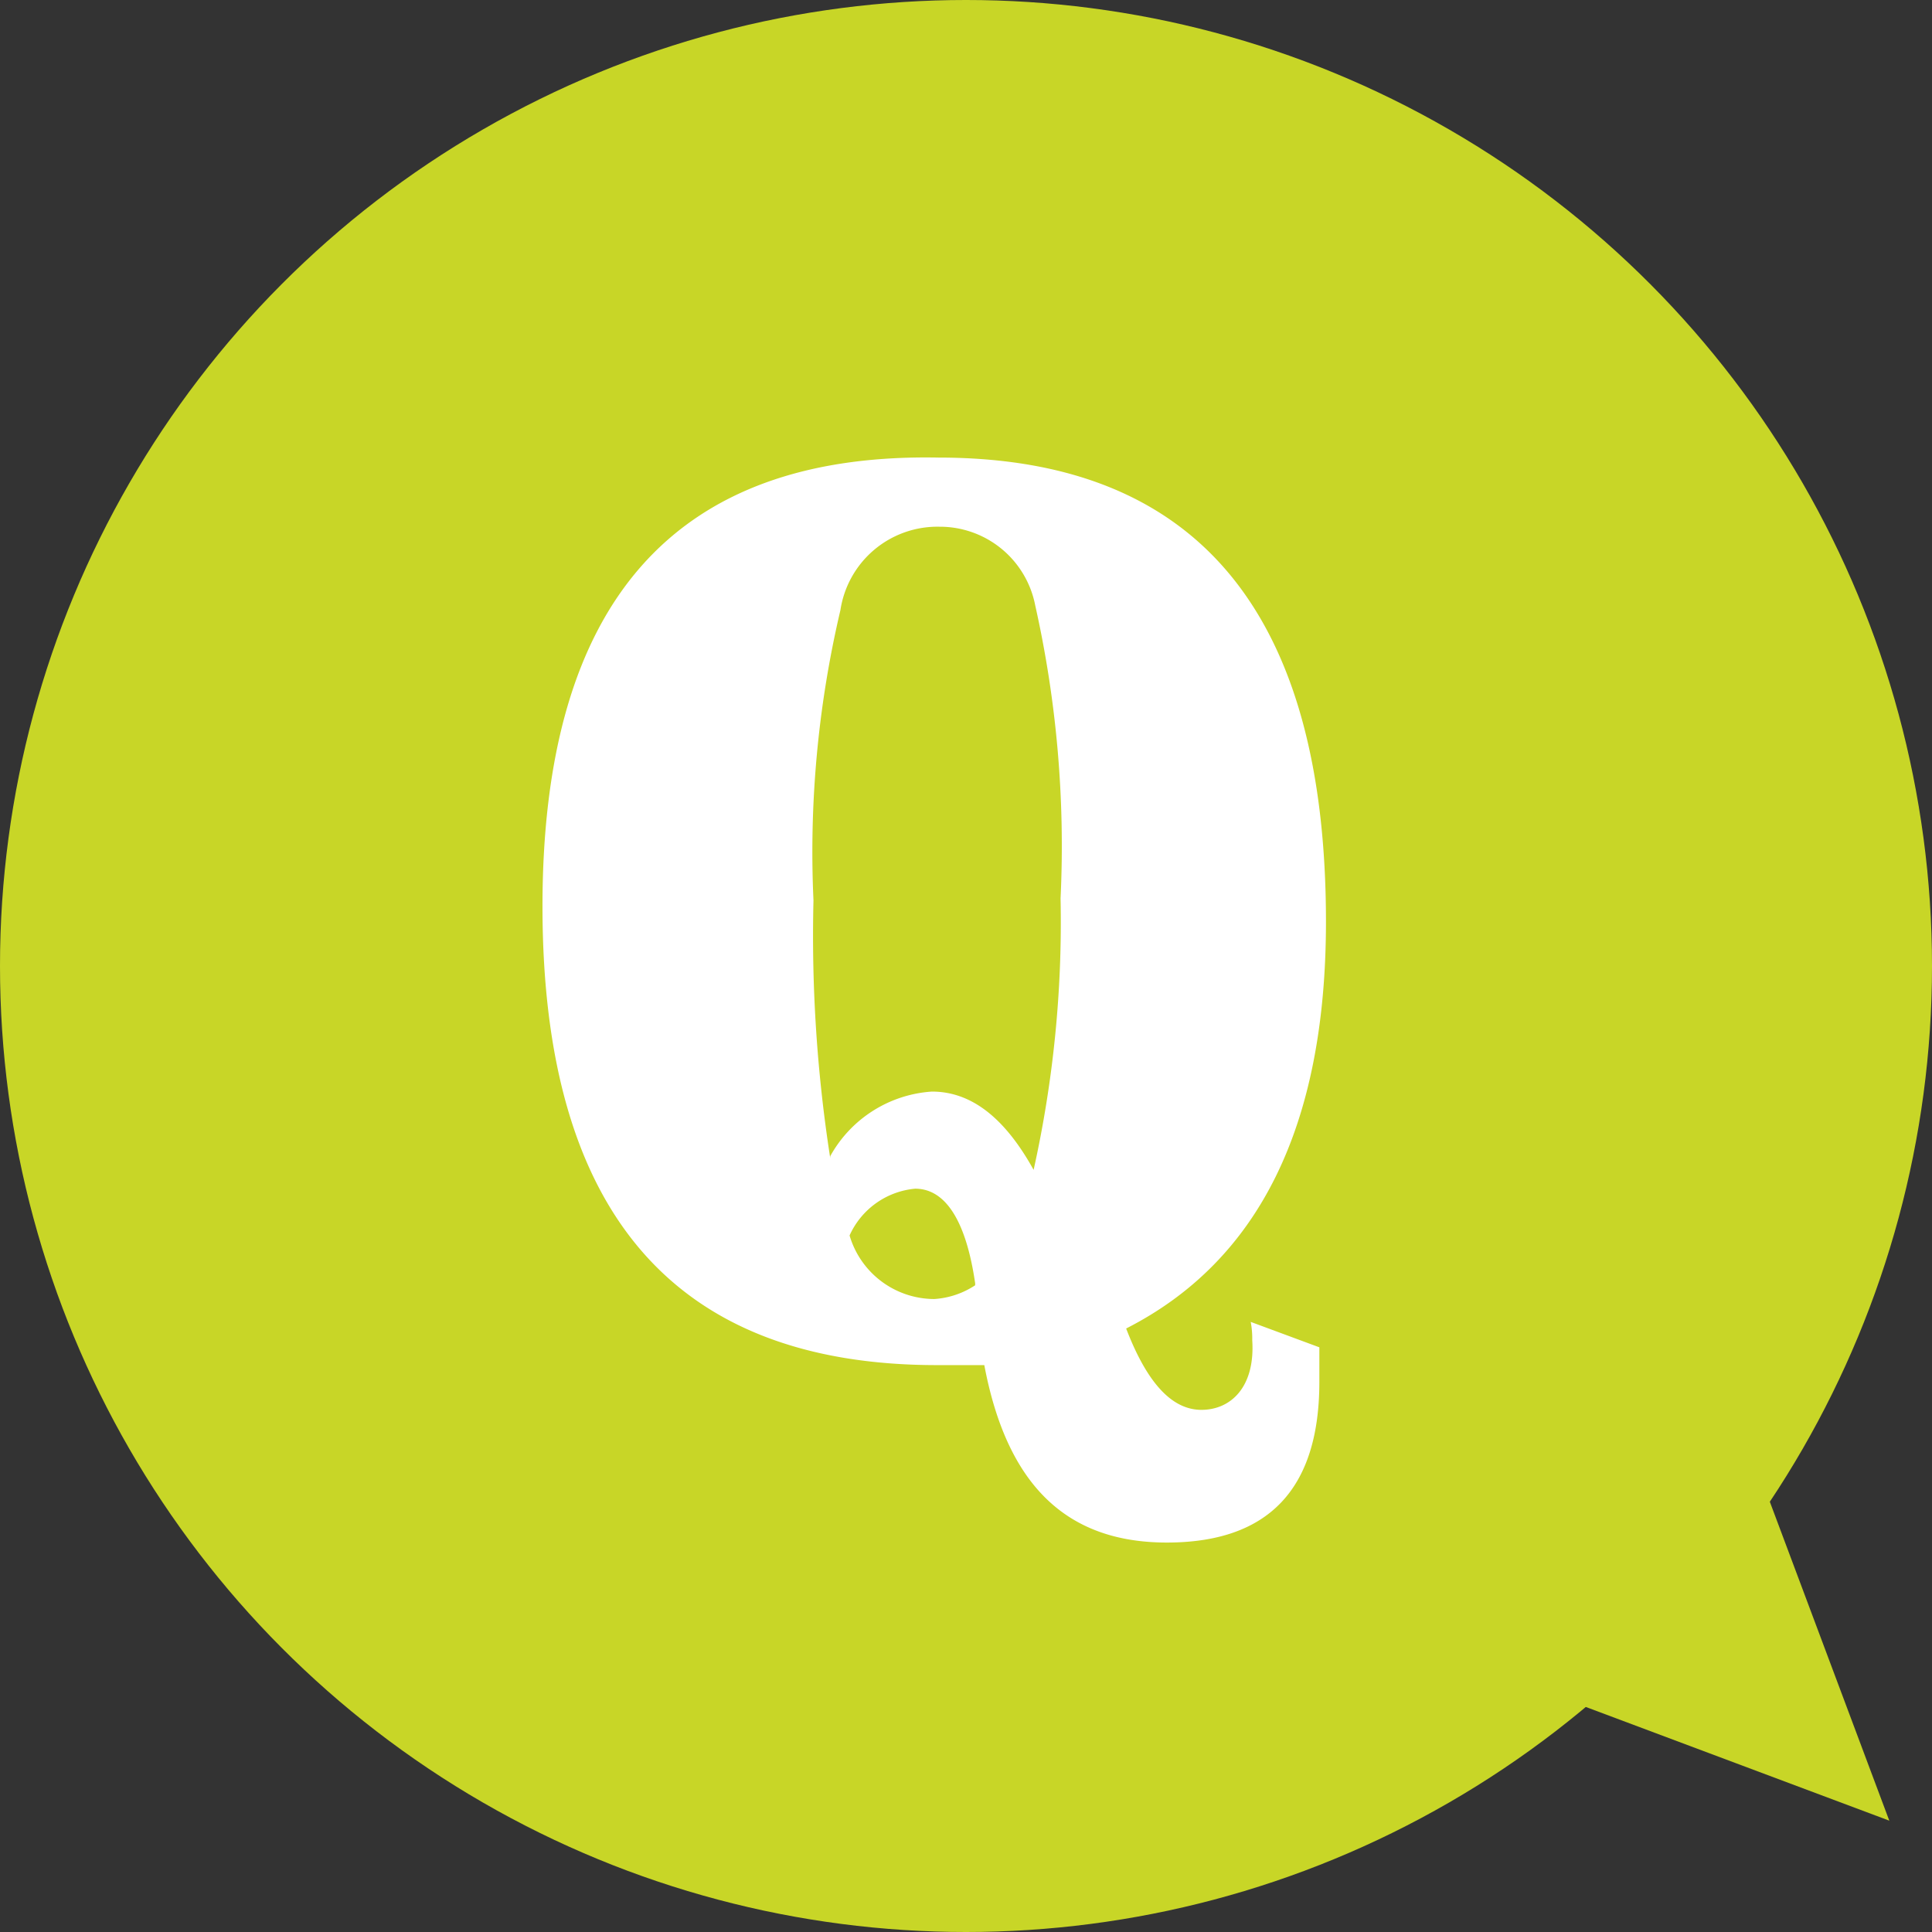 <svg id="レイヤー_1" data-name="レイヤー 1" xmlns="http://www.w3.org/2000/svg" viewBox="0 0 38 38"><rect x="0" y="0" width="38" height="38" fill="#333333" stroke="none"/><defs><style>.cls-1{fill:#c8d627;}.cls-2{fill:#fff;}</style></defs><title>icon-Q</title><circle class="cls-1" cx="19" cy="19" r="19"/><polygon class="cls-1" points="37.16 35.81 33.5 26.04 27.39 32.15 37.16 35.81"/><path class="cls-2" d="M24.6,26l1.35.5c0,.31,0,.54,0,.68q0,3.16-3,3.16c-2,0-3.15-1.16-3.59-3.49-.33,0-.63,0-.93,0q-7.75,0-7.76-9T18.46,9q7.62,0,7.62,9.13,0,6-3.93,8c.41,1.07.9,1.6,1.48,1.6s1.06-.45,1-1.37A1.77,1.77,0,0,0,24.6,26Zm-8.27-3.26a2.47,2.47,0,0,1,2-1.27c.77,0,1.43.51,2,1.54a22.46,22.46,0,0,0,.53-5.34,21.65,21.65,0,0,0-.5-5.77,1.91,1.91,0,0,0-1.88-1.54A1.93,1.93,0,0,0,16.53,12,20.78,20.78,0,0,0,16,17.71,28.41,28.41,0,0,0,16.33,22.78Zm2.85,2.5C19,24,18.59,23.38,18,23.38a1.57,1.57,0,0,0-1.29.92,1.74,1.74,0,0,0,1.67,1.25A1.65,1.65,0,0,0,19.18,25.28Z"/></svg>